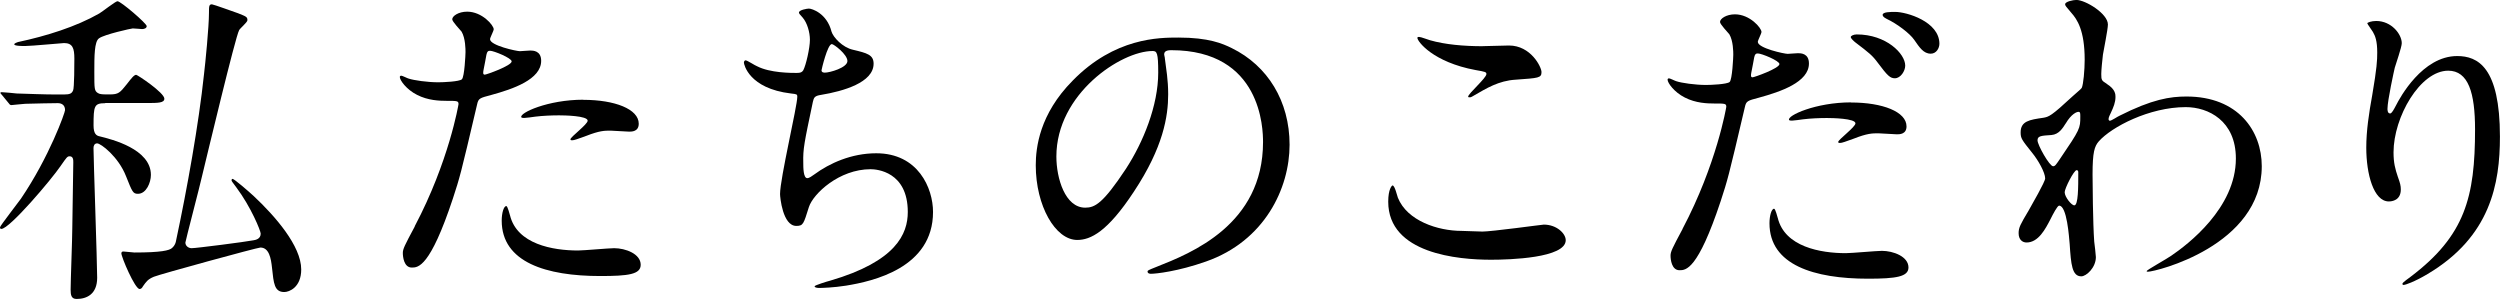 <?xml version="1.0" encoding="UTF-8"?><svg id="_レイヤー_2" xmlns="http://www.w3.org/2000/svg" viewBox="0 0 421.96 50.46"><defs><style>.cls-1{stroke-width:0px;}</style></defs><g id="_レイヤー_1-2"><path class="cls-1" d="m17.75,17.42c-1.85,0-1.96.45-1.96,3.75,0,1.46.5,1.74,1.06,1.85,2.02.5,8.62,2.13,8.62,6.5,0,1.29-.78,3.19-2.18,3.19-.84,0-.95-.28-2.02-2.97-1.29-3.3-4.26-5.54-4.87-5.54-.45,0-.62.39-.62.78,0,1.68.62,19.43.62,21.9,0,2.8-1.79,3.58-3.47,3.58-.9,0-1.01-.67-1.01-1.57,0-1.46.28-8.68.28-10.3.06-4.03.17-10.92.17-11.2,0-.39,0-1.01-.62-1.01-.39,0-.5.17-1.51,1.62-1.51,2.24-8.62,10.64-10.02,10.64-.17,0-.22-.11-.22-.28,0-.22,3.14-4.26,3.53-4.82,4.82-7.11,7.45-14.56,7.45-14.95,0-.9-.62-1.18-1.23-1.18-1.34,0-3.25.06-5.49.11-.28,0-2.18.22-2.35.22-.22,0-.34-.17-.5-.39l-1.06-1.29c-.22-.28-.28-.28-.28-.39s.17-.11.22-.11c.34,0,2.13.17,2.52.22,2.07.06,4.65.17,6.72.17h1.23c1.06,0,1.34-.17,1.57-.67.22-.34.22-4.76.22-5.38,0-1.74-.28-2.63-1.74-2.63-.28,0-5.54.5-6.61.5-.39,0-1.79,0-1.79-.28,0-.22.56-.34.62-.39,4.76-1.01,9.8-2.58,13.72-4.82.5-.28,2.74-2.07,3.08-2.07.56,0,4.93,3.75,4.93,4.2,0,.34-.39.5-.78.5-.11,0-1.29-.11-1.57-.11-.22,0-4.82,1.01-5.71,1.68-.78.56-.78,3.02-.78,5.66,0,2.91,0,3.19.62,3.58.34.22.84.22,1.96.22,1.51,0,1.74-.28,2.91-1.74.78-1.01,1.23-1.57,1.57-1.57.22,0,4.76,3.02,4.76,4.03,0,.73-1.12.73-2.97.73h-7Zm2.74,25.31c0-.22.17-.28.34-.28.28,0,1.57.17,1.85.17,4.48,0,5.94-.34,6.38-.78.45-.39.62-.9.67-1.29,1.85-8.68,3.81-19.6,4.7-28,.22-1.79.84-8.06.84-10.36,0-1.12,0-1.46.5-1.46.22,0,3.92,1.34,4.42,1.51,1.4.56,1.57.62,1.57,1.18,0,.34-1.29,1.4-1.4,1.68-.62,1.06-5.43,21.22-6.33,24.92-.22,1.06-2.74,10.7-2.74,10.92,0,.56.5.95,1.06.95.78,0,9.02-1.06,10.47-1.34.34-.06,1.18-.22,1.18-1.12,0-.45-1.62-4.48-4.14-7.84-.67-.9-.78-1.01-.78-1.18,0-.11.06-.22.17-.22.28,0,2.74,2.13,3.58,2.91,3.58,3.36,8.01,8.4,8.01,12.38,0,3.02-2.02,3.81-2.86,3.81-1.68,0-1.79-1.46-2.07-4.09-.17-1.62-.5-3.42-1.96-3.42-.5,0-17.08,4.54-17.98,4.93-1.06.45-1.29.84-1.85,1.62-.11.22-.28.45-.56.45-.78,0-3.08-5.38-3.08-6.05Z"/><path class="cls-1" d="m70,38.19c5.77-10.92,7.39-20.55,7.39-20.61,0-.56-.22-.56-2.02-.56-1.18,0-3.14-.06-4.98-1.01-1.79-.9-2.91-2.46-2.91-3.02,0-.17.17-.22.22-.22.22,0,1.06.45,1.29.5.84.28,3.14.62,4.98.62.84,0,3.53-.11,3.98-.5.45-.39.62-4.2.62-4.59,0-.45,0-2.35-.67-3.47-.22-.28-1.57-1.68-1.57-2.07,0-.56,1.06-1.29,2.52-1.29,2.52,0,4.48,2.3,4.48,2.97,0,.28-.62,1.4-.62,1.68,0,1.06,4.48,2.02,5.04,2.02.22,0,1.46-.11,1.74-.11.45,0,1.85,0,1.85,1.74,0,3.14-4.76,4.76-8.46,5.77-1.9.5-2.13.56-2.35,1.57-2.86,12.21-2.91,12.26-4.09,15.9-3.86,11.65-5.88,11.65-6.94,11.65-1.34,0-1.51-1.85-1.51-2.46,0-.67.28-1.23,2.02-4.48Zm11.82-25.59c.28,0,4.54-1.51,4.54-2.24,0-.56-3.02-1.79-3.64-1.79-.34,0-.5.11-.62.67-.22,1.12-.22,1.29-.5,2.63-.06.39-.11.73.22.73Zm4.26,23.74c1.18,4.87,7.22,5.94,11.48,5.94.95,0,5.21-.39,6.1-.39,1.9,0,4.48.95,4.48,2.8,0,1.62-2.07,1.9-6.83,1.9-9.07,0-16.63-2.3-16.63-9.35,0-1.29.34-2.46.78-2.46.22,0,.56,1.4.62,1.57Zm12.38-19.49c5.32,0,9.35,1.57,9.35,4.03,0,1.34-1.18,1.34-1.62,1.34-.5,0-2.69-.17-3.14-.17-1.01,0-1.85,0-4.14.9-1.4.5-1.96.73-2.35.73-.11,0-.28,0-.28-.17,0-.39,2.91-2.52,2.91-3.14,0-.84-3.98-.9-4.82-.9-1.23,0-2.74.06-4.03.22-.34.06-1.62.22-1.85.22-.06,0-.45,0-.5-.11-.39-.73,4.48-2.97,10.47-2.97Z"/><path class="cls-1" d="m140.34,5.32c.28.95,1.85,2.69,3.64,3.08,2.35.56,3.47.84,3.47,2.35,0,3.19-5.15,4.65-8.85,5.26-1.12.17-1.23.45-1.4,1.18-1.46,6.94-1.68,7.9-1.62,10.3,0,.73,0,2.58.67,2.58.34,0,.78-.34,1.18-.62,2.58-1.9,6.27-3.58,10.47-3.58,7.06,0,9.58,5.88,9.58,9.91,0,9.46-10.19,11.7-14.67,12.43-2.13.34-4.09.39-4.48.39-.17,0-.84,0-.84-.28,0-.17,2.18-.84,2.63-.95,11.14-3.25,13.1-7.9,13.1-11.59,0-6.83-5.26-7.22-6.27-7.22-5.32,0-9.69,4.14-10.42,6.38-.9,2.86-.95,3.19-2.13,3.19-2.3,0-2.74-4.87-2.74-5.38,0-2.63,2.91-14.84,2.91-16.41,0-.45-.11-.45-1.06-.56-7.11-.84-7.95-4.93-7.95-5.21,0-.17.11-.39.28-.39.28,0,1.62.9,1.96,1.01,2.18,1.12,5.71,1.12,6.66,1.12.67,0,.9-.11,1.12-.45.45-.84,1.12-3.75,1.12-5.15,0-1.23-.45-2.86-1.23-3.75-.45-.5-.62-.67-.62-.84,0-.45,1.4-.67,1.68-.67.5,0,3.02.78,3.81,3.86Zm-1.68,6.55c0,.34.34.39.56.39.84,0,3.81-.84,3.81-1.96s-2.3-2.86-2.63-2.86c-.73,0-1.74,4.31-1.74,4.42Z"/><path class="cls-1" d="m196.5,9.24c0,.17.11.39.11.62.22,1.79.56,3.58.56,6.05,0,3.75-.84,8.96-5.77,16.41-4.48,6.83-7.34,8.18-9.58,8.18-3.7,0-7-5.77-7-12.6,0-2.97.62-8.62,6.22-14.28,7.11-7.28,14.62-7.28,17.86-7.28,5.1,0,7.45,1.01,9.02,1.79,6.05,2.97,9.74,8.96,9.74,16.3s-4.2,16.24-14.11,19.71c-4.76,1.68-8.46,2.07-9.3,2.07-.22,0-.56-.06-.56-.39,0-.17.11-.22,1.51-.78,5.82-2.3,17.98-7.11,17.98-21.06,0-2.18-.22-15.51-15.51-15.51-1.12,0-1.18.45-1.18.78Zm-18.2,17.19c0,3.64,1.46,8.62,4.87,8.62,1.62,0,2.97-.67,6.83-6.5,2.97-4.54,5.49-10.75,5.49-16.3,0-3.36-.22-3.64-.95-3.64-5.32,0-16.24,7.22-16.24,17.81Z"/><path class="cls-1" d="m250.1,39.09c1.68,0,10.19-1.18,10.47-1.18,2.18,0,3.7,1.51,3.7,2.63,0,3.02-9.52,3.3-12.6,3.3-5.54,0-17.36-1.01-17.36-9.8,0-2.13.62-2.74.73-2.74.39,0,.78,1.79.9,2.07,1.57,3.92,6.78,5.6,10.75,5.6.39,0,2.86.11,3.42.11Zm.17-31.3c.67,0,3.81-.11,4.42-.11,3.7,0,5.49,3.64,5.49,4.48,0,1.01-.5,1.01-4.37,1.29-2.86.17-4.93,1.46-7.06,2.69-.56.34-.56.28-.78.28-.06,0-.17,0-.17-.11,0-.5,3.08-3.14,3.08-3.81,0-.34-.17-.39-1.79-.67-7.28-1.34-9.86-4.87-9.86-5.43,0-.17.17-.17.28-.17.34,0,1.57.5,1.85.56,2.52.73,5.71,1.01,8.9,1.01Z"/><path class="cls-1" d="m283.98,38.64c5.77-10.92,7.39-20.55,7.39-20.61,0-.56-.22-.56-2.02-.56-1.18,0-3.14-.06-4.98-1.01-1.79-.9-2.91-2.46-2.91-3.02,0-.17.17-.22.22-.22.22,0,1.06.45,1.29.5.84.28,3.14.62,4.98.62.84,0,3.53-.11,3.98-.5.45-.39.62-4.2.62-4.59,0-.45,0-2.35-.67-3.47-.22-.28-1.57-1.68-1.57-2.07,0-.56,1.06-1.29,2.52-1.29,2.52,0,4.48,2.3,4.48,2.97,0,.28-.62,1.4-.62,1.68,0,1.06,4.48,2.02,5.04,2.02.22,0,1.46-.11,1.74-.11.45,0,1.85,0,1.85,1.74,0,3.14-4.76,4.76-8.46,5.77-1.9.5-2.13.56-2.35,1.57-2.86,12.21-2.91,12.26-4.09,15.9-3.87,11.65-5.88,11.65-6.95,11.65-1.34,0-1.51-1.85-1.51-2.46,0-.67.28-1.23,2.02-4.48Zm11.82-25.59c.28,0,4.54-1.51,4.54-2.24,0-.56-3.02-1.79-3.64-1.79-.34,0-.5.11-.62.67-.22,1.12-.22,1.29-.5,2.63-.06.39-.11.73.22.73Zm4.26,23.74c1.18,4.87,7.22,5.94,11.48,5.94.95,0,5.21-.39,6.1-.39,1.9,0,4.48.95,4.48,2.8,0,1.57-2.07,1.9-6.83,1.9-9.07,0-16.63-2.3-16.63-9.35,0-1.29.34-2.46.78-2.46.22,0,.56,1.4.62,1.57Zm12.38-19.49c5.32,0,9.35,1.57,9.35,4.03,0,1.34-1.18,1.34-1.62,1.34-.5,0-2.69-.17-3.14-.17-1.01,0-1.85,0-4.14.9-1.4.5-1.96.73-2.35.73-.11,0-.28,0-.28-.17,0-.39,2.91-2.52,2.91-3.14,0-.84-3.98-.9-4.82-.9-1.23,0-2.74.06-4.03.22-.34.06-1.62.22-1.85.22-.17,0-.45,0-.5-.11-.39-.73,4.48-2.97,10.47-2.97Zm9.13-6.22c0,.9-.78,2.13-1.74,2.13-.78,0-1.23-.39-2.86-2.58-.95-1.29-1.46-1.68-3.81-3.47-.22-.17-.78-.67-.78-.9s.5-.45,1.01-.45c4.98,0,8.18,3.25,8.18,5.26Zm5.77-3.7c0,.73-.5,1.68-1.46,1.68-1.23,0-1.9-1.06-2.8-2.35-.73-1.06-2.86-2.69-4.65-3.53-.56-.28-.67-.5-.67-.67,0-.5,1.29-.5,2.13-.5,1.9,0,7.45,1.62,7.45,5.38Z"/><path class="cls-1" d="m355.6,14.17c1.46.9,1.46,1.79,1.46,2.18,0,.95-.34,1.74-.78,2.69-.17.34-.39.78-.39,1.06,0,.17.11.28.22.28.28,0,1.34-.73,1.62-.84,5.54-2.8,8.57-3.25,11.31-3.25,8.74,0,12.71,5.82,12.71,11.76,0,13.44-17.92,17.81-19.21,17.81-.11,0-.22,0-.22-.11,0-.17,3.53-2.13,4.14-2.58,2.8-1.9,10.92-8.06,10.92-16.41,0-6.38-4.65-8.68-8.46-8.68-6.16,0-12.54,3.36-14.67,5.77-.73.84-1.06,1.79-1.06,5.6,0,1.23.06,8.34.28,11.31.06.45.28,2.3.28,2.63,0,1.79-1.62,3.25-2.46,3.25-1.57,0-1.74-2.02-1.96-5.43-.11-1.18-.45-6.5-1.79-6.5-.28,0-1.01,1.4-1.46,2.3-.84,1.62-2.02,3.92-4.03,3.92-.67,0-1.34-.45-1.34-1.57,0-.95.28-1.46,1.68-3.81.56-1.01,2.8-4.87,2.8-5.43,0-1.01-1.18-3.08-2.18-4.31-1.79-2.24-1.96-2.46-1.96-3.47,0-1.9,1.51-2.13,3.81-2.46.95-.17,1.29-.22,5.04-3.7.28-.28,1.4-1.18,1.46-1.34.28-.56.5-3.02.5-4.76,0-4.98-1.29-6.83-2.24-7.9-.95-1.12-1.06-1.23-1.06-1.46,0-.45,1.34-.73,1.9-.73,1.51,0,5.32,2.3,5.32,4.14,0,.84-.73,4.37-.84,5.1-.11.9-.28,2.63-.28,3.25,0,1.06.06,1.12.95,1.68Zm-6.94,6.66c-.5.78-1.12,1.85-2.41,1.96-1.79.11-2.35.17-2.35.9,0,.78,2.02,4.37,2.63,4.37.34,0,.5-.28,1.12-1.18,3.47-5.1,3.47-5.21,3.47-7.22,0-.45,0-.73-.22-.78-.34-.06-1.29.34-2.24,1.96Zm-.17,11.65c0,.73,1.12,2.18,1.62,2.18.67,0,.67-3.02.67-5.6,0-.22-.11-.34-.28-.34-.45,0-2.02,3.08-2.02,3.75Z"/><path class="cls-1" d="m413.23,11.93c-4.76,0-9.24,7.84-9.24,13.78,0,1.79.28,2.8.73,4.14.39,1.06.5,1.51.5,2.13,0,1.85-1.51,2.02-2.02,2.02-2.58,0-3.81-4.65-3.81-9.07,0-2.86.45-5.82,1.01-8.9.78-4.59.84-5.82.84-7.17,0-1.96-.34-2.8-.73-3.47-.11-.22-.95-1.34-.95-1.46s.67-.39,1.51-.39c2.58,0,4.31,2.24,4.31,3.75,0,.67-1.01,3.53-1.18,4.14-.11.45-1.23,5.54-1.23,6.94,0,.17,0,.78.45.78.28,0,.62-.67,1.01-1.4.62-1.23,4.42-8.29,10.3-8.29,3.47,0,7.22,1.85,7.22,13.61,0,7.9-1.57,16.86-12.21,23.18-2.24,1.34-3.81,1.85-4.03,1.85-.11,0-.22-.06-.22-.17,0-.17.11-.28,1.4-1.23,9.18-6.94,10.86-13.44,10.86-24.86,0-6.16-1.12-9.91-4.54-9.91Z"/></g></svg>